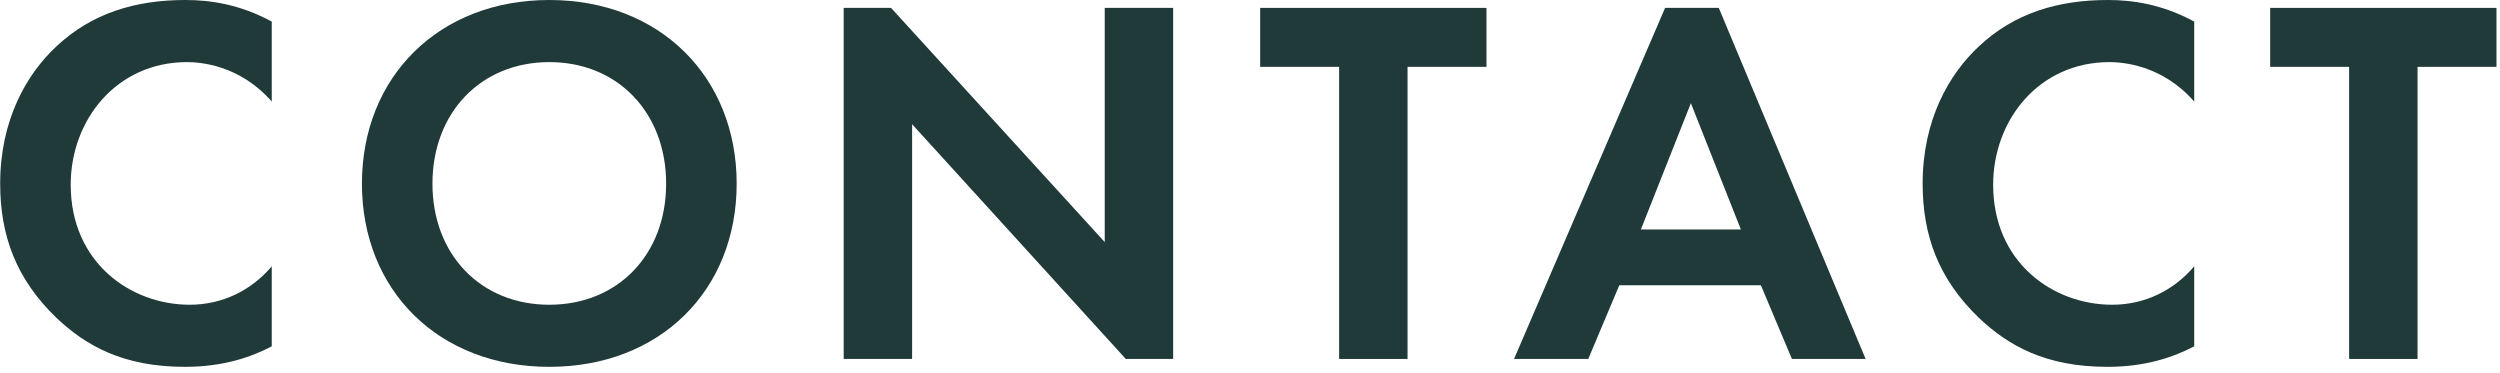 <?xml version="1.0" encoding="UTF-8"?>
<svg width="114px" height="17px" viewBox="0 0 114 17" version="1.1" xmlns="http://www.w3.org/2000/svg" xmlns:xlink="http://www.w3.org/1999/xlink">
    <title>CONTACT</title>
    <g id="Page-1" stroke="none" stroke-width="1" fill="none" fill-rule="evenodd">
        <g id="CONTACT" transform="translate(0.008, -0)" fill="#1F3A39" fill-rule="nonzero">
            <path d="M12.384,12.144 C11.448,13.248 10.128,13.896 8.64,13.896 C5.952,13.896 3.216,11.976 3.216,8.424 C3.216,5.472 5.304,2.832 8.52,2.832 C9.096,2.832 10.92,2.952 12.384,4.632 L12.384,0.984 C10.92,0.192 9.576,0 8.448,0 C6.168,0 4.176,0.6 2.568,2.112 C1.2,3.384 0,5.472 0,8.376 C0,10.728 0.72,12.72 2.568,14.496 C3.912,15.768 5.616,16.728 8.424,16.728 C10.152,16.728 11.424,16.296 12.384,15.792 L12.384,12.144 Z" id="Path"></path>
            <path d="M25.04,0 C20,0 16.496,3.504 16.496,8.376 C16.496,13.248 20,16.728 25.04,16.728 C30.08,16.728 33.584,13.248 33.584,8.376 C33.584,3.504 30.08,0 25.04,0 Z M25.04,13.896 C21.92,13.896 19.712,11.616 19.712,8.376 C19.712,5.136 21.92,2.832 25.04,2.832 C28.16,2.832 30.368,5.136 30.368,8.376 C30.368,11.616 28.16,13.896 25.04,13.896 Z" id="Shape"></path>
            <polygon id="Path" points="41.584 16.368 41.584 5.664 51.328 16.368 53.488 16.368 53.488 0.36 50.368 0.36 50.368 11.04 40.624 0.36 38.464 0.36 38.464 16.368"></polygon>
            <polygon id="Path" points="67.776 3.048 67.776 0.36 57.456 0.36 57.456 3.048 61.056 3.048 61.056 16.368 64.176 16.368 64.176 3.048"></polygon>
            <path d="M81.704,16.368 L85.064,16.368 L78.368,0.36 L75.92,0.36 L69.032,16.368 L72.416,16.368 L73.832,13.008 L80.288,13.008 L81.704,16.368 Z M74.816,10.464 L77.096,4.704 L79.376,10.464 L74.816,10.464 Z" id="Shape"></path>
            <path d="M100.048,12.144 C99.112,13.248 97.792,13.896 96.304,13.896 C93.616,13.896 90.88,11.976 90.88,8.424 C90.88,5.472 92.968,2.832 96.184,2.832 C96.76,2.832 98.584,2.952 100.048,4.632 L100.048,0.984 C98.584,0.192 97.24,0 96.112,0 C93.832,0 91.84,0.6 90.232,2.112 C88.864,3.384 87.664,5.472 87.664,8.376 C87.664,10.728 88.384,12.72 90.232,14.496 C91.576,15.768 93.28,16.728 96.088,16.728 C97.816,16.728 99.088,16.296 100.048,15.792 L100.048,12.144 Z" id="Path"></path>
            <polygon id="Path" points="113.832 3.048 113.832 0.36 103.512 0.36 103.512 3.048 107.112 3.048 107.112 16.368 110.232 16.368 110.232 3.048"></polygon>
        </g>
    </g>
</svg>